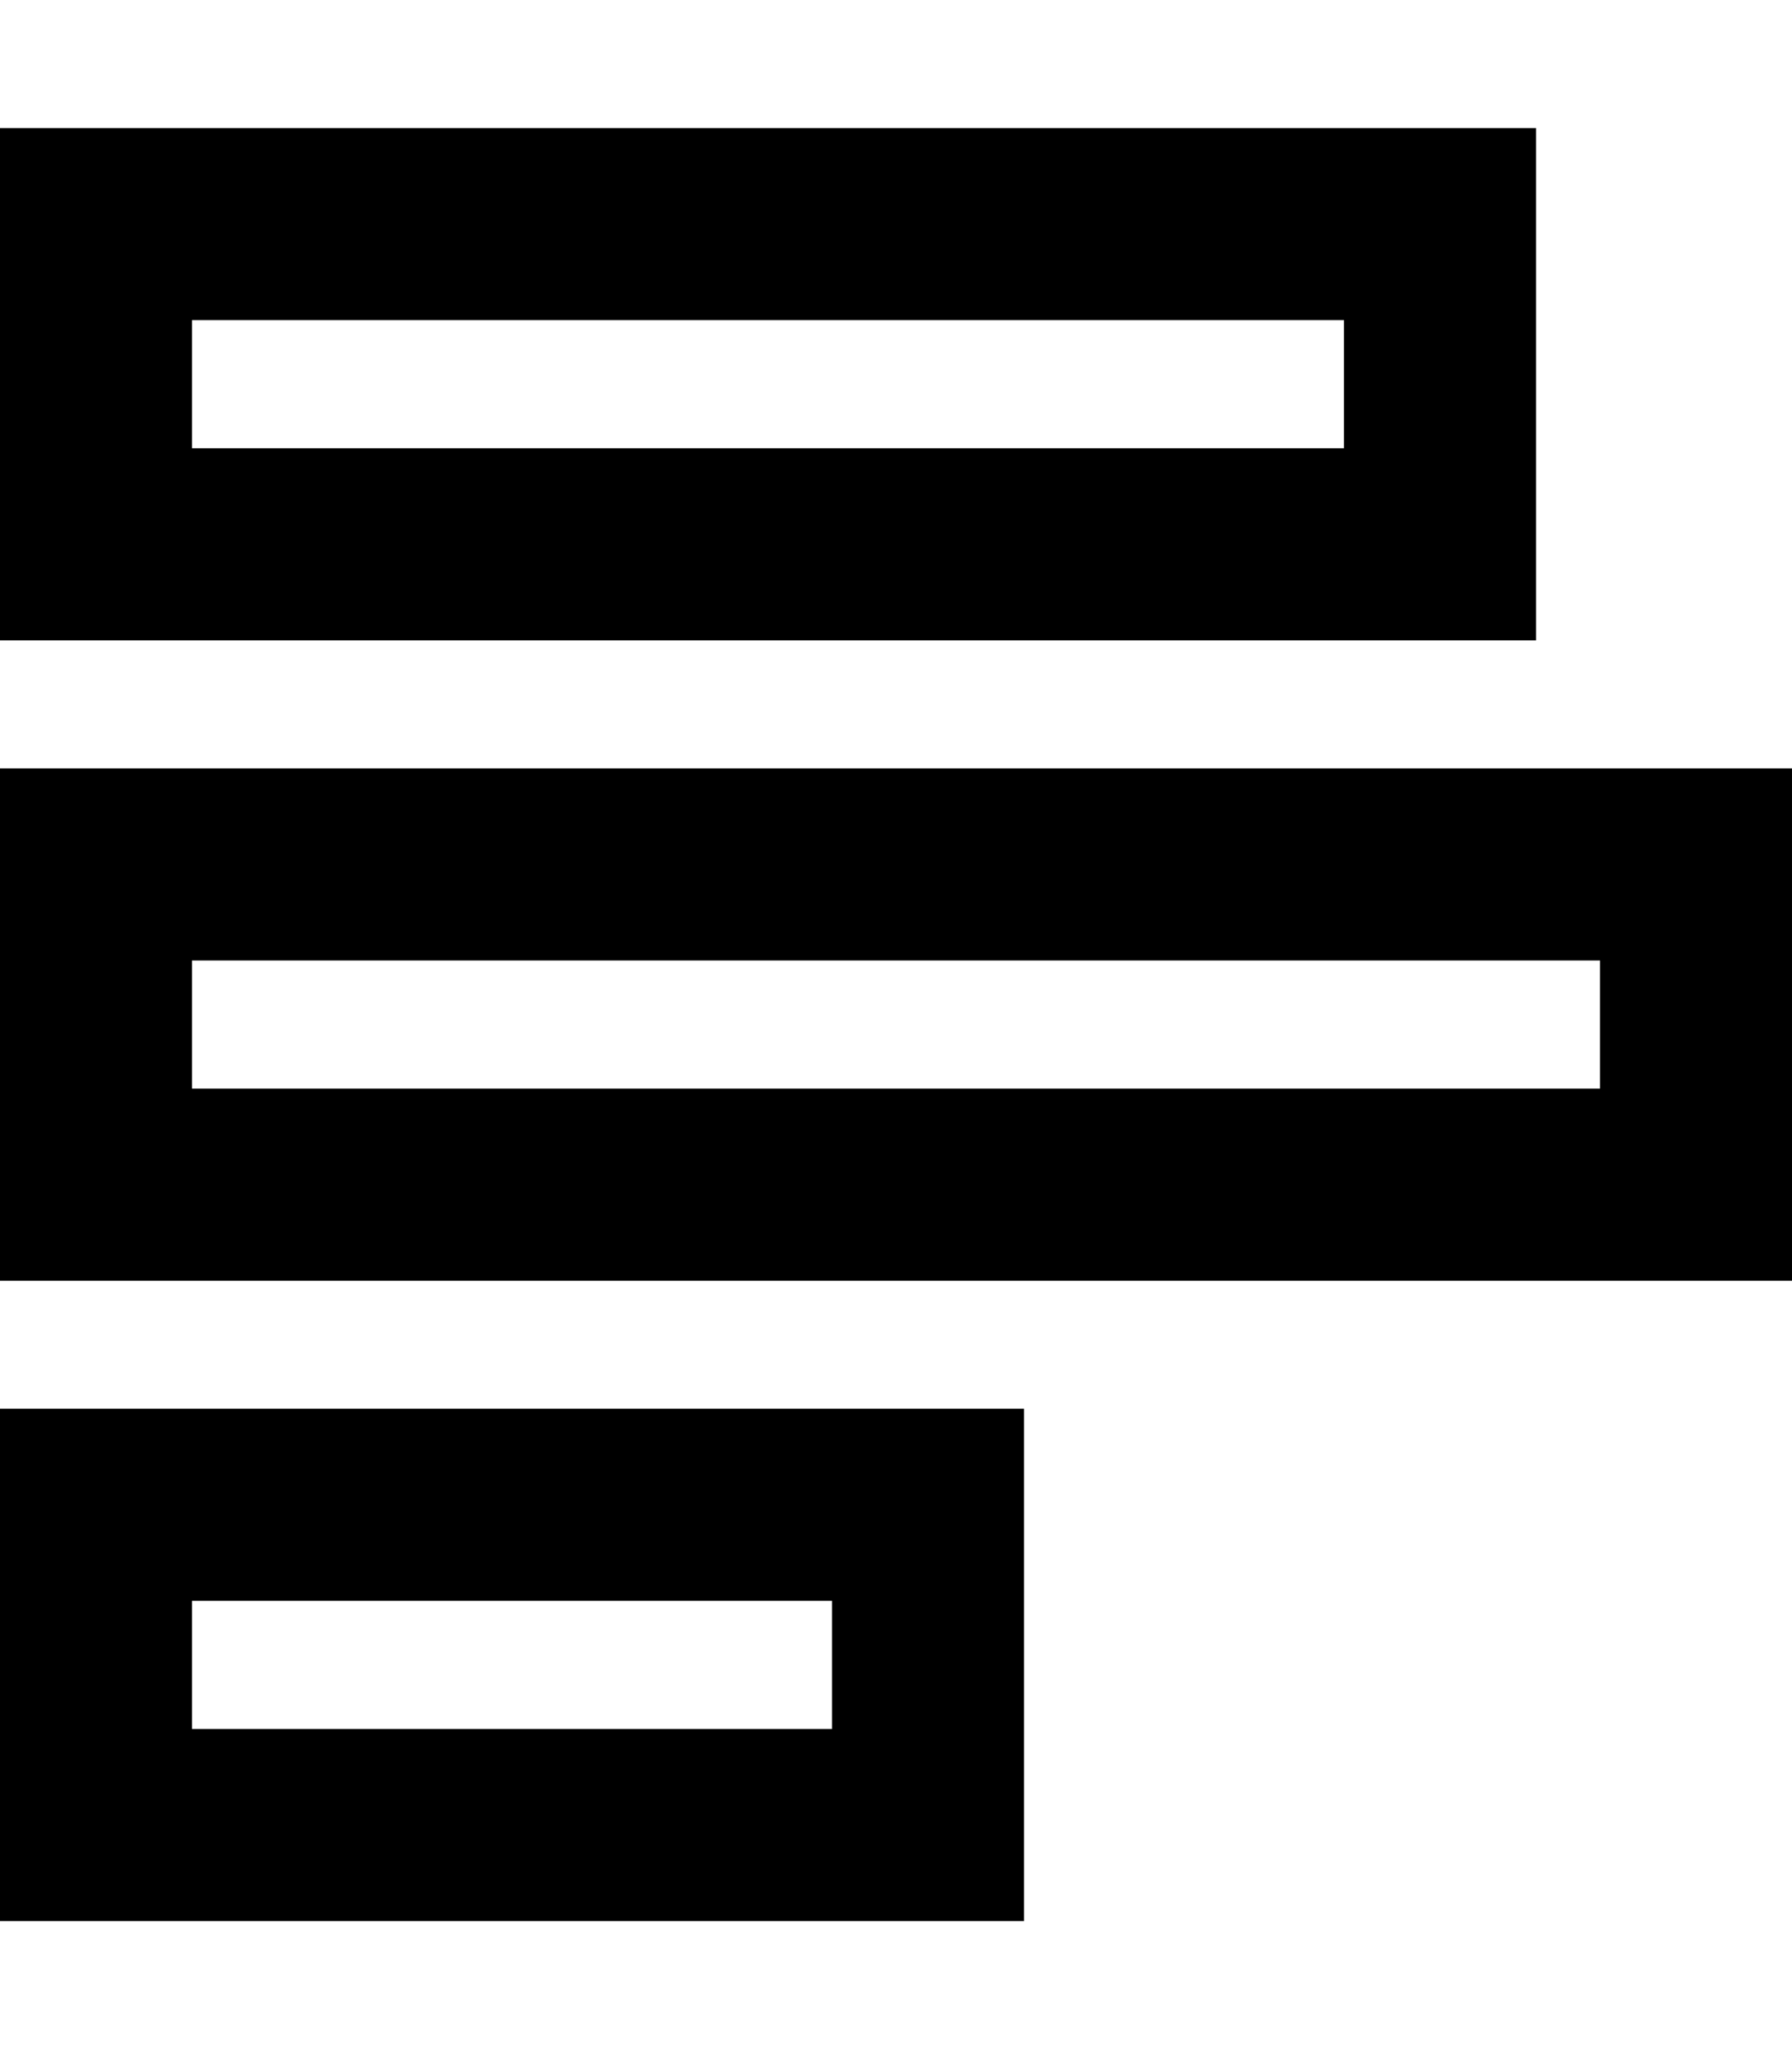 <svg xmlns="http://www.w3.org/2000/svg" viewBox="0 0 448 512"><!--! Font Awesome Pro 6.3.0 by @fontawesome - https://fontawesome.com License - https://fontawesome.com/license (Commercial License) Copyright 2023 Fonticons, Inc. --><path d="M400 240L48 240l0 32 352 0 0-32zm48 32l0 48-48 0L48 320 0 320l0-48 0-32 0-48 48 0 352 0 48 0 0 48 0 32zM208 400L48 400l0 32 160 0 0-32zm48 32l0 48-48 0L48 480 0 480l0-48 0-32 0-48 48 0 160 0 48 0 0 48 0 32zm80-320l0-32L48 80l0 32 288 0zm48 48l-48 0L48 160 0 160l0-48L0 80 0 32l48 0 288 0 48 0 0 48 0 32 0 48z"/></svg>